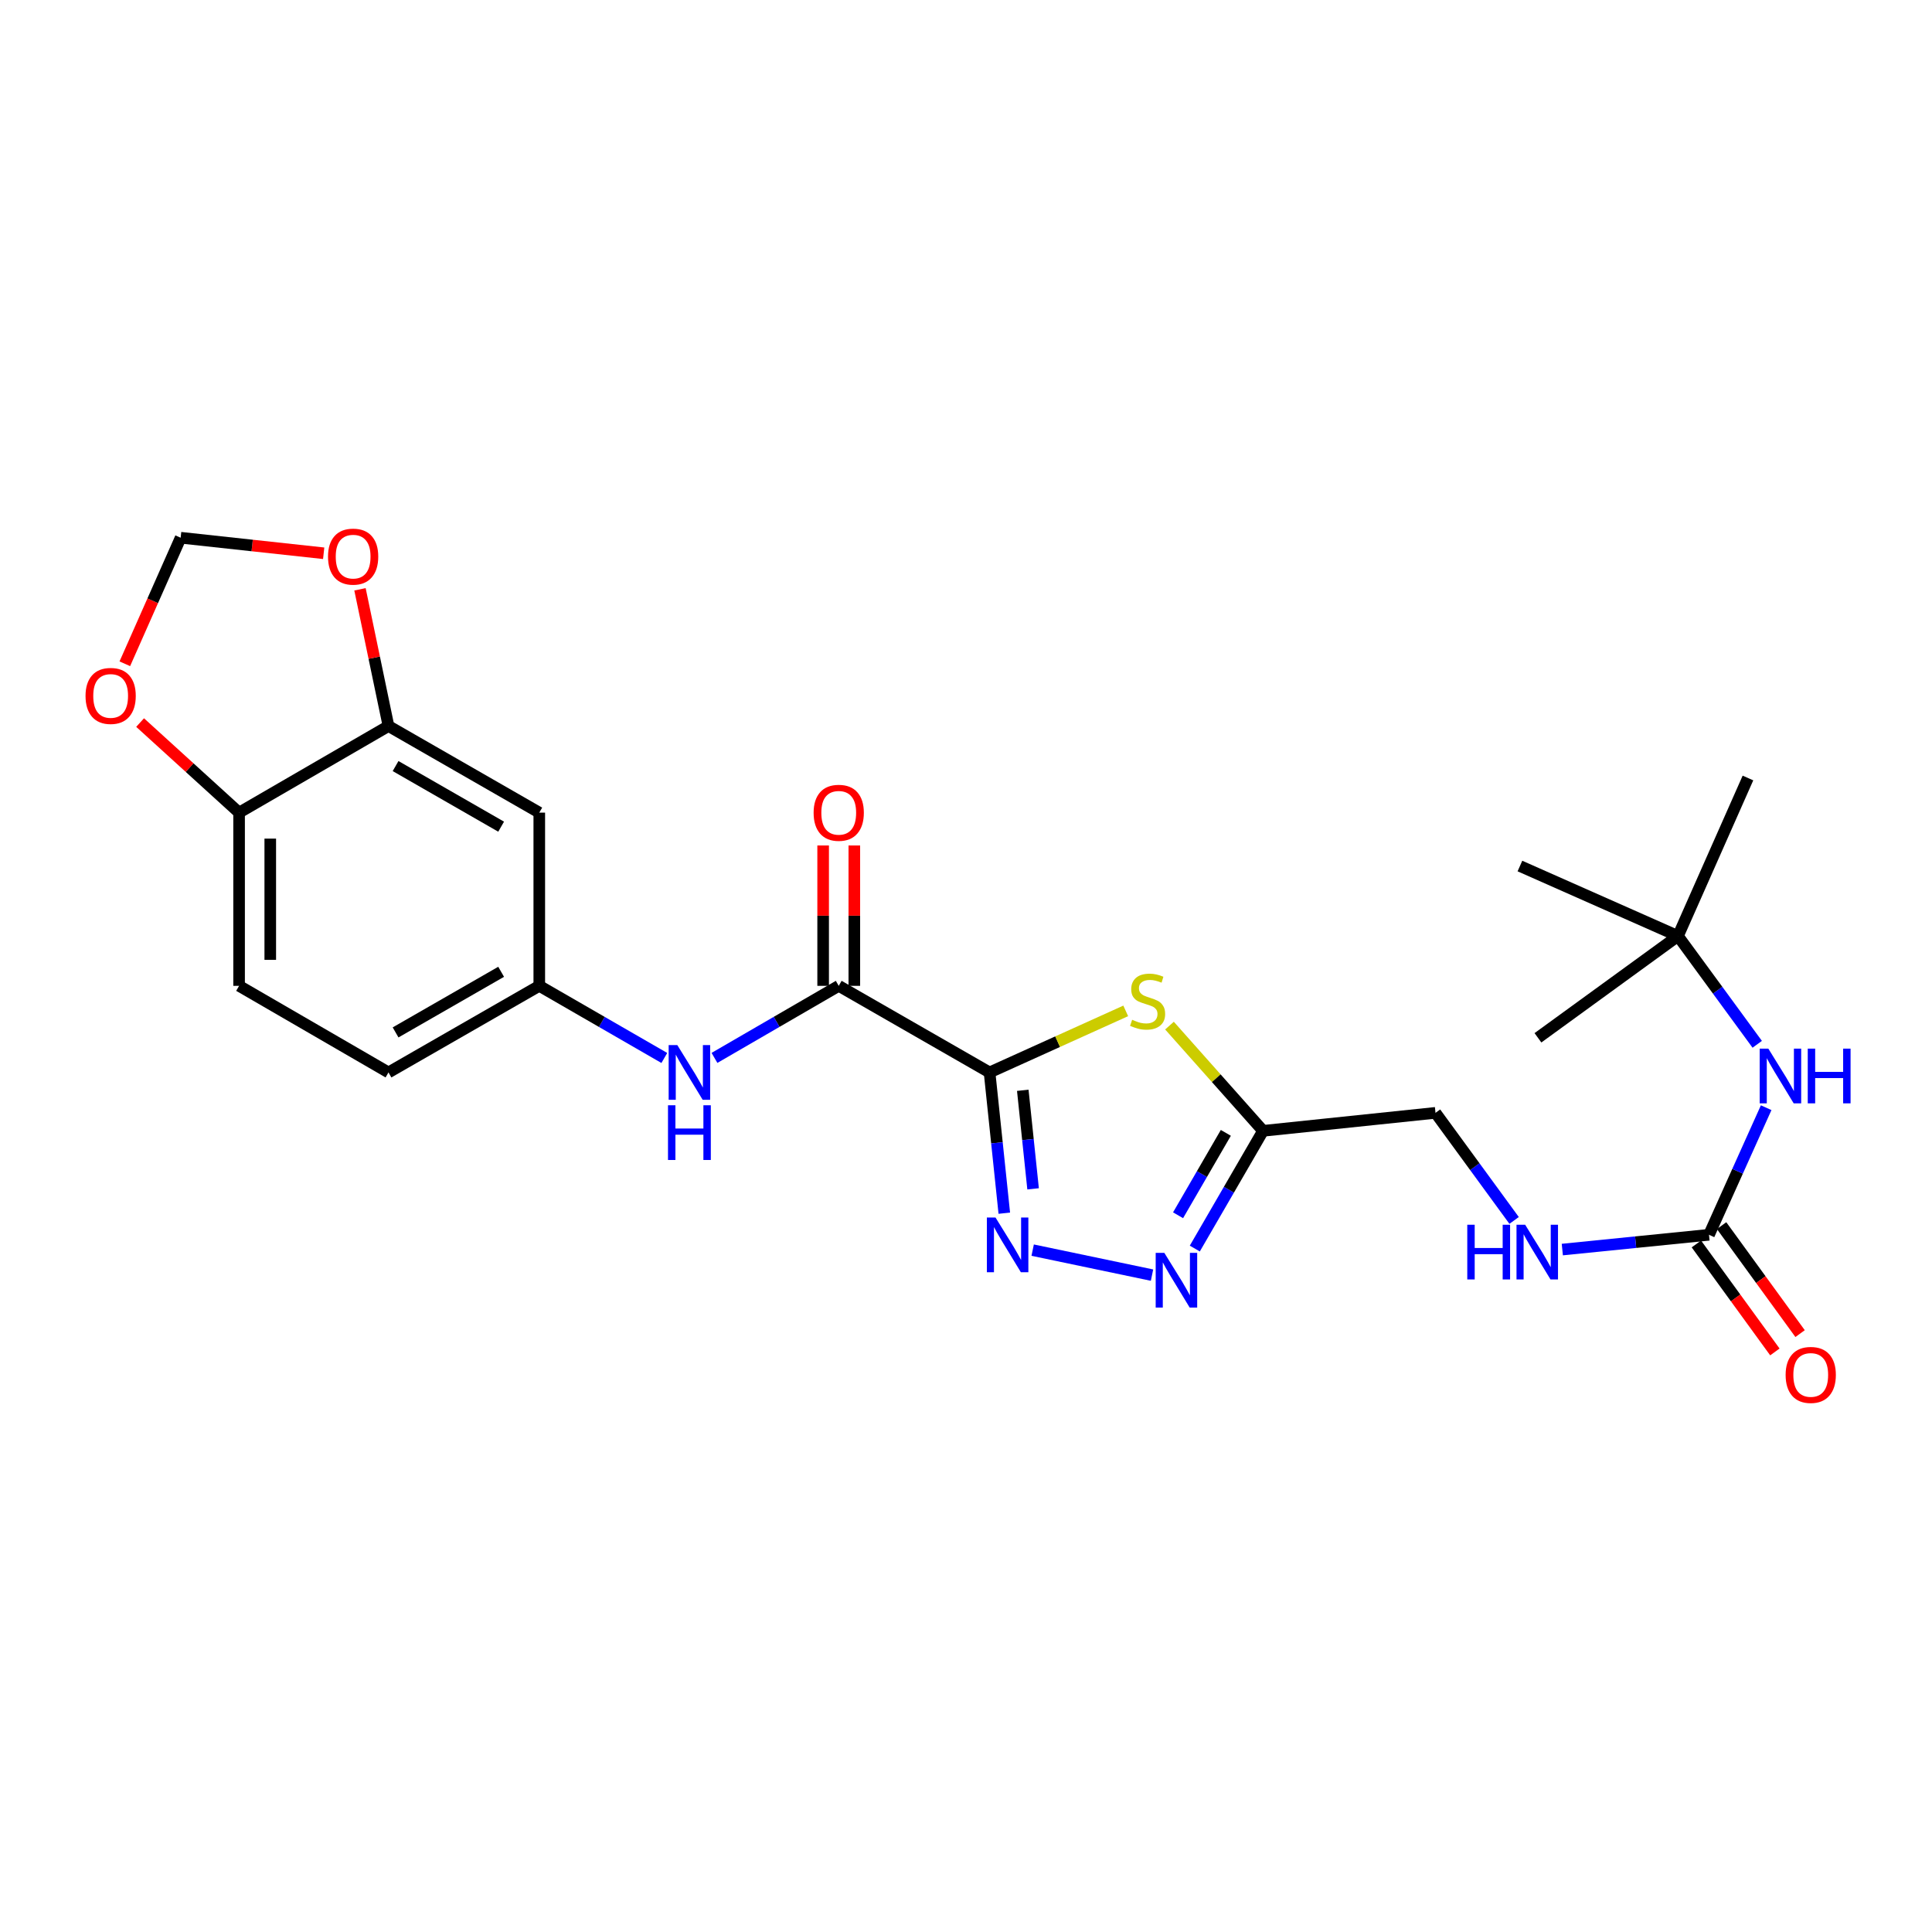 <?xml version='1.0' encoding='iso-8859-1'?>
<svg version='1.1' baseProfile='full'
              xmlns='http://www.w3.org/2000/svg'
                      xmlns:rdkit='http://www.rdkit.org/xml'
                      xmlns:xlink='http://www.w3.org/1999/xlink'
                  xml:space='preserve'
width='1000px' height='1000px' viewBox='0 0 1000 1000'>
<!-- END OF HEADER -->
<rect style='opacity:1.0;fill:#FFFFFF;stroke:none' width='1000' height='1000' x='0' y='0'> </rect>
<path class='bond-0' d='M 512.197,555.092 L 516.01,591.52' style='fill:none;fill-rule:evenodd;stroke:#000000;stroke-width:6px;stroke-linecap:butt;stroke-linejoin:miter;stroke-opacity:1' />
<path class='bond-0' d='M 516.01,591.52 L 519.822,627.947' style='fill:none;fill-rule:evenodd;stroke:#0000FF;stroke-width:6px;stroke-linecap:butt;stroke-linejoin:miter;stroke-opacity:1' />
<path class='bond-0' d='M 529.389,564.341 L 532.058,589.84' style='fill:none;fill-rule:evenodd;stroke:#000000;stroke-width:6px;stroke-linecap:butt;stroke-linejoin:miter;stroke-opacity:1' />
<path class='bond-0' d='M 532.058,589.84 L 534.726,615.34' style='fill:none;fill-rule:evenodd;stroke:#0000FF;stroke-width:6px;stroke-linecap:butt;stroke-linejoin:miter;stroke-opacity:1' />
<path class='bond-1' d='M 512.197,555.092 L 547.435,539.163' style='fill:none;fill-rule:evenodd;stroke:#000000;stroke-width:6px;stroke-linecap:butt;stroke-linejoin:miter;stroke-opacity:1' />
<path class='bond-1' d='M 547.435,539.163 L 582.673,523.233' style='fill:none;fill-rule:evenodd;stroke:#CCCC00;stroke-width:6px;stroke-linecap:butt;stroke-linejoin:miter;stroke-opacity:1' />
<path class='bond-3' d='M 512.197,555.092 L 434.126,510.27' style='fill:none;fill-rule:evenodd;stroke:#000000;stroke-width:6px;stroke-linecap:butt;stroke-linejoin:miter;stroke-opacity:1' />
<path class='bond-2' d='M 534.51,647.067 L 596.283,660.001' style='fill:none;fill-rule:evenodd;stroke:#0000FF;stroke-width:6px;stroke-linecap:butt;stroke-linejoin:miter;stroke-opacity:1' />
<path class='bond-4' d='M 605.326,530.857 L 629.536,558.088' style='fill:none;fill-rule:evenodd;stroke:#CCCC00;stroke-width:6px;stroke-linecap:butt;stroke-linejoin:miter;stroke-opacity:1' />
<path class='bond-4' d='M 629.536,558.088 L 653.745,585.32' style='fill:none;fill-rule:evenodd;stroke:#000000;stroke-width:6px;stroke-linecap:butt;stroke-linejoin:miter;stroke-opacity:1' />
<path class='bond-25' d='M 618.426,646.253 L 636.086,615.787' style='fill:none;fill-rule:evenodd;stroke:#0000FF;stroke-width:6px;stroke-linecap:butt;stroke-linejoin:miter;stroke-opacity:1' />
<path class='bond-25' d='M 636.086,615.787 L 653.745,585.32' style='fill:none;fill-rule:evenodd;stroke:#000000;stroke-width:6px;stroke-linecap:butt;stroke-linejoin:miter;stroke-opacity:1' />
<path class='bond-25' d='M 609.764,629.021 L 622.126,607.695' style='fill:none;fill-rule:evenodd;stroke:#0000FF;stroke-width:6px;stroke-linecap:butt;stroke-linejoin:miter;stroke-opacity:1' />
<path class='bond-25' d='M 622.126,607.695 L 634.487,586.368' style='fill:none;fill-rule:evenodd;stroke:#000000;stroke-width:6px;stroke-linecap:butt;stroke-linejoin:miter;stroke-opacity:1' />
<path class='bond-6' d='M 434.126,510.27 L 401.968,528.92' style='fill:none;fill-rule:evenodd;stroke:#000000;stroke-width:6px;stroke-linecap:butt;stroke-linejoin:miter;stroke-opacity:1' />
<path class='bond-6' d='M 401.968,528.92 L 369.809,547.569' style='fill:none;fill-rule:evenodd;stroke:#0000FF;stroke-width:6px;stroke-linecap:butt;stroke-linejoin:miter;stroke-opacity:1' />
<path class='bond-16' d='M 442.194,510.27 L 442.194,473.945' style='fill:none;fill-rule:evenodd;stroke:#000000;stroke-width:6px;stroke-linecap:butt;stroke-linejoin:miter;stroke-opacity:1' />
<path class='bond-16' d='M 442.194,473.945 L 442.194,437.619' style='fill:none;fill-rule:evenodd;stroke:#FF0000;stroke-width:6px;stroke-linecap:butt;stroke-linejoin:miter;stroke-opacity:1' />
<path class='bond-16' d='M 426.058,510.27 L 426.058,473.945' style='fill:none;fill-rule:evenodd;stroke:#000000;stroke-width:6px;stroke-linecap:butt;stroke-linejoin:miter;stroke-opacity:1' />
<path class='bond-16' d='M 426.058,473.945 L 426.058,437.619' style='fill:none;fill-rule:evenodd;stroke:#FF0000;stroke-width:6px;stroke-linecap:butt;stroke-linejoin:miter;stroke-opacity:1' />
<path class='bond-19' d='M 653.745,585.32 L 743.013,576.006' style='fill:none;fill-rule:evenodd;stroke:#000000;stroke-width:6px;stroke-linecap:butt;stroke-linejoin:miter;stroke-opacity:1' />
<path class='bond-5' d='M 884.57,639.125 L 846.611,642.949' style='fill:none;fill-rule:evenodd;stroke:#000000;stroke-width:6px;stroke-linecap:butt;stroke-linejoin:miter;stroke-opacity:1' />
<path class='bond-5' d='M 846.611,642.949 L 808.652,646.773' style='fill:none;fill-rule:evenodd;stroke:#0000FF;stroke-width:6px;stroke-linecap:butt;stroke-linejoin:miter;stroke-opacity:1' />
<path class='bond-9' d='M 884.57,639.125 L 899.367,606.234' style='fill:none;fill-rule:evenodd;stroke:#000000;stroke-width:6px;stroke-linecap:butt;stroke-linejoin:miter;stroke-opacity:1' />
<path class='bond-9' d='M 899.367,606.234 L 914.164,573.343' style='fill:none;fill-rule:evenodd;stroke:#0000FF;stroke-width:6px;stroke-linecap:butt;stroke-linejoin:miter;stroke-opacity:1' />
<path class='bond-17' d='M 878.044,643.869 L 898.358,671.814' style='fill:none;fill-rule:evenodd;stroke:#000000;stroke-width:6px;stroke-linecap:butt;stroke-linejoin:miter;stroke-opacity:1' />
<path class='bond-17' d='M 898.358,671.814 L 918.672,699.76' style='fill:none;fill-rule:evenodd;stroke:#FF0000;stroke-width:6px;stroke-linecap:butt;stroke-linejoin:miter;stroke-opacity:1' />
<path class='bond-17' d='M 891.096,634.381 L 911.41,662.326' style='fill:none;fill-rule:evenodd;stroke:#000000;stroke-width:6px;stroke-linecap:butt;stroke-linejoin:miter;stroke-opacity:1' />
<path class='bond-17' d='M 911.41,662.326 L 931.724,690.272' style='fill:none;fill-rule:evenodd;stroke:#FF0000;stroke-width:6px;stroke-linecap:butt;stroke-linejoin:miter;stroke-opacity:1' />
<path class='bond-12' d='M 343.853,547.604 L 311.492,528.937' style='fill:none;fill-rule:evenodd;stroke:#0000FF;stroke-width:6px;stroke-linecap:butt;stroke-linejoin:miter;stroke-opacity:1' />
<path class='bond-12' d='M 311.492,528.937 L 279.132,510.27' style='fill:none;fill-rule:evenodd;stroke:#000000;stroke-width:6px;stroke-linecap:butt;stroke-linejoin:miter;stroke-opacity:1' />
<path class='bond-7' d='M 201.079,375.795 L 279.132,420.617' style='fill:none;fill-rule:evenodd;stroke:#000000;stroke-width:6px;stroke-linecap:butt;stroke-linejoin:miter;stroke-opacity:1' />
<path class='bond-7' d='M 204.751,396.512 L 259.388,427.887' style='fill:none;fill-rule:evenodd;stroke:#000000;stroke-width:6px;stroke-linecap:butt;stroke-linejoin:miter;stroke-opacity:1' />
<path class='bond-11' d='M 201.079,375.795 L 193.703,340.411' style='fill:none;fill-rule:evenodd;stroke:#000000;stroke-width:6px;stroke-linecap:butt;stroke-linejoin:miter;stroke-opacity:1' />
<path class='bond-11' d='M 193.703,340.411 L 186.327,305.026' style='fill:none;fill-rule:evenodd;stroke:#FF0000;stroke-width:6px;stroke-linecap:butt;stroke-linejoin:miter;stroke-opacity:1' />
<path class='bond-26' d='M 201.079,375.795 L 123.752,420.617' style='fill:none;fill-rule:evenodd;stroke:#000000;stroke-width:6px;stroke-linecap:butt;stroke-linejoin:miter;stroke-opacity:1' />
<path class='bond-8' d='M 279.132,420.617 L 279.132,510.27' style='fill:none;fill-rule:evenodd;stroke:#000000;stroke-width:6px;stroke-linecap:butt;stroke-linejoin:miter;stroke-opacity:1' />
<path class='bond-18' d='M 909.538,540.526 L 889.026,512.507' style='fill:none;fill-rule:evenodd;stroke:#0000FF;stroke-width:6px;stroke-linecap:butt;stroke-linejoin:miter;stroke-opacity:1' />
<path class='bond-18' d='M 889.026,512.507 L 868.514,484.489' style='fill:none;fill-rule:evenodd;stroke:#000000;stroke-width:6px;stroke-linecap:butt;stroke-linejoin:miter;stroke-opacity:1' />
<path class='bond-10' d='M 123.752,420.617 L 123.752,510.27' style='fill:none;fill-rule:evenodd;stroke:#000000;stroke-width:6px;stroke-linecap:butt;stroke-linejoin:miter;stroke-opacity:1' />
<path class='bond-10' d='M 139.888,434.065 L 139.888,496.822' style='fill:none;fill-rule:evenodd;stroke:#000000;stroke-width:6px;stroke-linecap:butt;stroke-linejoin:miter;stroke-opacity:1' />
<path class='bond-14' d='M 123.752,420.617 L 98.135,397.308' style='fill:none;fill-rule:evenodd;stroke:#000000;stroke-width:6px;stroke-linecap:butt;stroke-linejoin:miter;stroke-opacity:1' />
<path class='bond-14' d='M 98.135,397.308 L 72.519,373.999' style='fill:none;fill-rule:evenodd;stroke:#FF0000;stroke-width:6px;stroke-linecap:butt;stroke-linejoin:miter;stroke-opacity:1' />
<path class='bond-15' d='M 167.537,286.369 L 130.522,282.347' style='fill:none;fill-rule:evenodd;stroke:#FF0000;stroke-width:6px;stroke-linecap:butt;stroke-linejoin:miter;stroke-opacity:1' />
<path class='bond-15' d='M 130.522,282.347 L 93.506,278.325' style='fill:none;fill-rule:evenodd;stroke:#000000;stroke-width:6px;stroke-linecap:butt;stroke-linejoin:miter;stroke-opacity:1' />
<path class='bond-21' d='M 279.132,510.27 L 201.079,555.092' style='fill:none;fill-rule:evenodd;stroke:#000000;stroke-width:6px;stroke-linecap:butt;stroke-linejoin:miter;stroke-opacity:1' />
<path class='bond-21' d='M 259.388,503.001 L 204.751,534.376' style='fill:none;fill-rule:evenodd;stroke:#000000;stroke-width:6px;stroke-linecap:butt;stroke-linejoin:miter;stroke-opacity:1' />
<path class='bond-13' d='M 783.701,631.689 L 763.357,603.847' style='fill:none;fill-rule:evenodd;stroke:#0000FF;stroke-width:6px;stroke-linecap:butt;stroke-linejoin:miter;stroke-opacity:1' />
<path class='bond-13' d='M 763.357,603.847 L 743.013,576.006' style='fill:none;fill-rule:evenodd;stroke:#000000;stroke-width:6px;stroke-linecap:butt;stroke-linejoin:miter;stroke-opacity:1' />
<path class='bond-27' d='M 64.606,343.569 L 79.056,310.947' style='fill:none;fill-rule:evenodd;stroke:#FF0000;stroke-width:6px;stroke-linecap:butt;stroke-linejoin:miter;stroke-opacity:1' />
<path class='bond-27' d='M 79.056,310.947 L 93.506,278.325' style='fill:none;fill-rule:evenodd;stroke:#000000;stroke-width:6px;stroke-linecap:butt;stroke-linejoin:miter;stroke-opacity:1' />
<path class='bond-22' d='M 868.514,484.489 L 786.714,448.255' style='fill:none;fill-rule:evenodd;stroke:#000000;stroke-width:6px;stroke-linecap:butt;stroke-linejoin:miter;stroke-opacity:1' />
<path class='bond-23' d='M 868.514,484.489 L 796.037,537.164' style='fill:none;fill-rule:evenodd;stroke:#000000;stroke-width:6px;stroke-linecap:butt;stroke-linejoin:miter;stroke-opacity:1' />
<path class='bond-24' d='M 868.514,484.489 L 904.74,402.689' style='fill:none;fill-rule:evenodd;stroke:#000000;stroke-width:6px;stroke-linecap:butt;stroke-linejoin:miter;stroke-opacity:1' />
<path class='bond-20' d='M 123.752,510.27 L 201.079,555.092' style='fill:none;fill-rule:evenodd;stroke:#000000;stroke-width:6px;stroke-linecap:butt;stroke-linejoin:miter;stroke-opacity:1' />
<path  class='atom-1' d='M 515.278 630.191
L 524.558 645.191
Q 525.478 646.671, 526.958 649.351
Q 528.438 652.031, 528.518 652.191
L 528.518 630.191
L 532.278 630.191
L 532.278 658.511
L 528.398 658.511
L 518.438 642.111
Q 517.278 640.191, 516.038 637.991
Q 514.838 635.791, 514.478 635.111
L 514.478 658.511
L 510.798 658.511
L 510.798 630.191
L 515.278 630.191
' fill='#0000FF'/>
<path  class='atom-2' d='M 585.998 527.834
Q 586.318 527.954, 587.638 528.514
Q 588.958 529.074, 590.398 529.434
Q 591.878 529.754, 593.318 529.754
Q 595.998 529.754, 597.558 528.474
Q 599.118 527.154, 599.118 524.874
Q 599.118 523.314, 598.318 522.354
Q 597.558 521.394, 596.358 520.874
Q 595.158 520.354, 593.158 519.754
Q 590.638 518.994, 589.118 518.274
Q 587.638 517.554, 586.558 516.034
Q 585.518 514.514, 585.518 511.954
Q 585.518 508.394, 587.918 506.194
Q 590.358 503.994, 595.158 503.994
Q 598.438 503.994, 602.158 505.554
L 601.238 508.634
Q 597.838 507.234, 595.278 507.234
Q 592.518 507.234, 590.998 508.394
Q 589.478 509.514, 589.518 511.474
Q 589.518 512.994, 590.278 513.914
Q 591.078 514.834, 592.198 515.354
Q 593.358 515.874, 595.278 516.474
Q 597.838 517.274, 599.358 518.074
Q 600.878 518.874, 601.958 520.514
Q 603.078 522.114, 603.078 524.874
Q 603.078 528.794, 600.438 530.914
Q 597.838 532.994, 593.478 532.994
Q 590.958 532.994, 589.038 532.434
Q 587.158 531.914, 584.918 530.994
L 585.998 527.834
' fill='#CCCC00'/>
<path  class='atom-3' d='M 602.663 648.487
L 611.943 663.487
Q 612.863 664.967, 614.343 667.647
Q 615.823 670.327, 615.903 670.487
L 615.903 648.487
L 619.663 648.487
L 619.663 676.807
L 615.783 676.807
L 605.823 660.407
Q 604.663 658.487, 603.423 656.287
Q 602.223 654.087, 601.863 653.407
L 601.863 676.807
L 598.183 676.807
L 598.183 648.487
L 602.663 648.487
' fill='#0000FF'/>
<path  class='atom-7' d='M 350.575 540.932
L 359.855 555.932
Q 360.775 557.412, 362.255 560.092
Q 363.735 562.772, 363.815 562.932
L 363.815 540.932
L 367.575 540.932
L 367.575 569.252
L 363.695 569.252
L 353.735 552.852
Q 352.575 550.932, 351.335 548.732
Q 350.135 546.532, 349.775 545.852
L 349.775 569.252
L 346.095 569.252
L 346.095 540.932
L 350.575 540.932
' fill='#0000FF'/>
<path  class='atom-7' d='M 345.755 572.084
L 349.595 572.084
L 349.595 584.124
L 364.075 584.124
L 364.075 572.084
L 367.915 572.084
L 367.915 600.404
L 364.075 600.404
L 364.075 587.324
L 349.595 587.324
L 349.595 600.404
L 345.755 600.404
L 345.755 572.084
' fill='#0000FF'/>
<path  class='atom-10' d='M 915.288 542.77
L 924.568 557.77
Q 925.488 559.25, 926.968 561.93
Q 928.448 564.61, 928.528 564.77
L 928.528 542.77
L 932.288 542.77
L 932.288 571.09
L 928.408 571.09
L 918.448 554.69
Q 917.288 552.77, 916.048 550.57
Q 914.848 548.37, 914.488 547.69
L 914.488 571.09
L 910.808 571.09
L 910.808 542.77
L 915.288 542.77
' fill='#0000FF'/>
<path  class='atom-10' d='M 935.688 542.77
L 939.528 542.77
L 939.528 554.81
L 954.008 554.81
L 954.008 542.77
L 957.848 542.77
L 957.848 571.09
L 954.008 571.09
L 954.008 558.01
L 939.528 558.01
L 939.528 571.09
L 935.688 571.09
L 935.688 542.77
' fill='#0000FF'/>
<path  class='atom-12' d='M 169.782 288.105
Q 169.782 281.305, 173.142 277.505
Q 176.502 273.705, 182.782 273.705
Q 189.062 273.705, 192.422 277.505
Q 195.782 281.305, 195.782 288.105
Q 195.782 294.985, 192.382 298.905
Q 188.982 302.785, 182.782 302.785
Q 176.542 302.785, 173.142 298.905
Q 169.782 295.025, 169.782 288.105
M 182.782 299.585
Q 187.102 299.585, 189.422 296.705
Q 191.782 293.785, 191.782 288.105
Q 191.782 282.545, 189.422 279.745
Q 187.102 276.905, 182.782 276.905
Q 178.462 276.905, 176.102 279.705
Q 173.782 282.505, 173.782 288.105
Q 173.782 293.825, 176.102 296.705
Q 178.462 299.585, 182.782 299.585
' fill='#FF0000'/>
<path  class='atom-14' d='M 759.459 633.92
L 763.299 633.92
L 763.299 645.96
L 777.779 645.96
L 777.779 633.92
L 781.619 633.92
L 781.619 662.24
L 777.779 662.24
L 777.779 649.16
L 763.299 649.16
L 763.299 662.24
L 759.459 662.24
L 759.459 633.92
' fill='#0000FF'/>
<path  class='atom-14' d='M 789.419 633.92
L 798.699 648.92
Q 799.619 650.4, 801.099 653.08
Q 802.579 655.76, 802.659 655.92
L 802.659 633.92
L 806.419 633.92
L 806.419 662.24
L 802.539 662.24
L 792.579 645.84
Q 791.419 643.92, 790.179 641.72
Q 788.979 639.52, 788.619 638.84
L 788.619 662.24
L 784.939 662.24
L 784.939 633.92
L 789.419 633.92
' fill='#0000FF'/>
<path  class='atom-15' d='M 44.272 360.206
Q 44.272 353.406, 47.632 349.606
Q 50.992 345.806, 57.272 345.806
Q 63.552 345.806, 66.912 349.606
Q 70.272 353.406, 70.272 360.206
Q 70.272 367.086, 66.872 371.006
Q 63.472 374.886, 57.272 374.886
Q 51.032 374.886, 47.632 371.006
Q 44.272 367.126, 44.272 360.206
M 57.272 371.686
Q 61.592 371.686, 63.912 368.806
Q 66.272 365.886, 66.272 360.206
Q 66.272 354.646, 63.912 351.846
Q 61.592 349.006, 57.272 349.006
Q 52.952 349.006, 50.592 351.806
Q 48.272 354.606, 48.272 360.206
Q 48.272 365.926, 50.592 368.806
Q 52.952 371.686, 57.272 371.686
' fill='#FF0000'/>
<path  class='atom-17' d='M 421.126 420.697
Q 421.126 413.897, 424.486 410.097
Q 427.846 406.297, 434.126 406.297
Q 440.406 406.297, 443.766 410.097
Q 447.126 413.897, 447.126 420.697
Q 447.126 427.577, 443.726 431.497
Q 440.326 435.377, 434.126 435.377
Q 427.886 435.377, 424.486 431.497
Q 421.126 427.617, 421.126 420.697
M 434.126 432.177
Q 438.446 432.177, 440.766 429.297
Q 443.126 426.377, 443.126 420.697
Q 443.126 415.137, 440.766 412.337
Q 438.446 409.497, 434.126 409.497
Q 429.806 409.497, 427.446 412.297
Q 425.126 415.097, 425.126 420.697
Q 425.126 426.417, 427.446 429.297
Q 429.806 432.177, 434.126 432.177
' fill='#FF0000'/>
<path  class='atom-18' d='M 924.236 711.655
Q 924.236 704.855, 927.596 701.055
Q 930.956 697.255, 937.236 697.255
Q 943.516 697.255, 946.876 701.055
Q 950.236 704.855, 950.236 711.655
Q 950.236 718.535, 946.836 722.455
Q 943.436 726.335, 937.236 726.335
Q 930.996 726.335, 927.596 722.455
Q 924.236 718.575, 924.236 711.655
M 937.236 723.135
Q 941.556 723.135, 943.876 720.255
Q 946.236 717.335, 946.236 711.655
Q 946.236 706.095, 943.876 703.295
Q 941.556 700.455, 937.236 700.455
Q 932.916 700.455, 930.556 703.255
Q 928.236 706.055, 928.236 711.655
Q 928.236 717.375, 930.556 720.255
Q 932.916 723.135, 937.236 723.135
' fill='#FF0000'/>
</svg>
